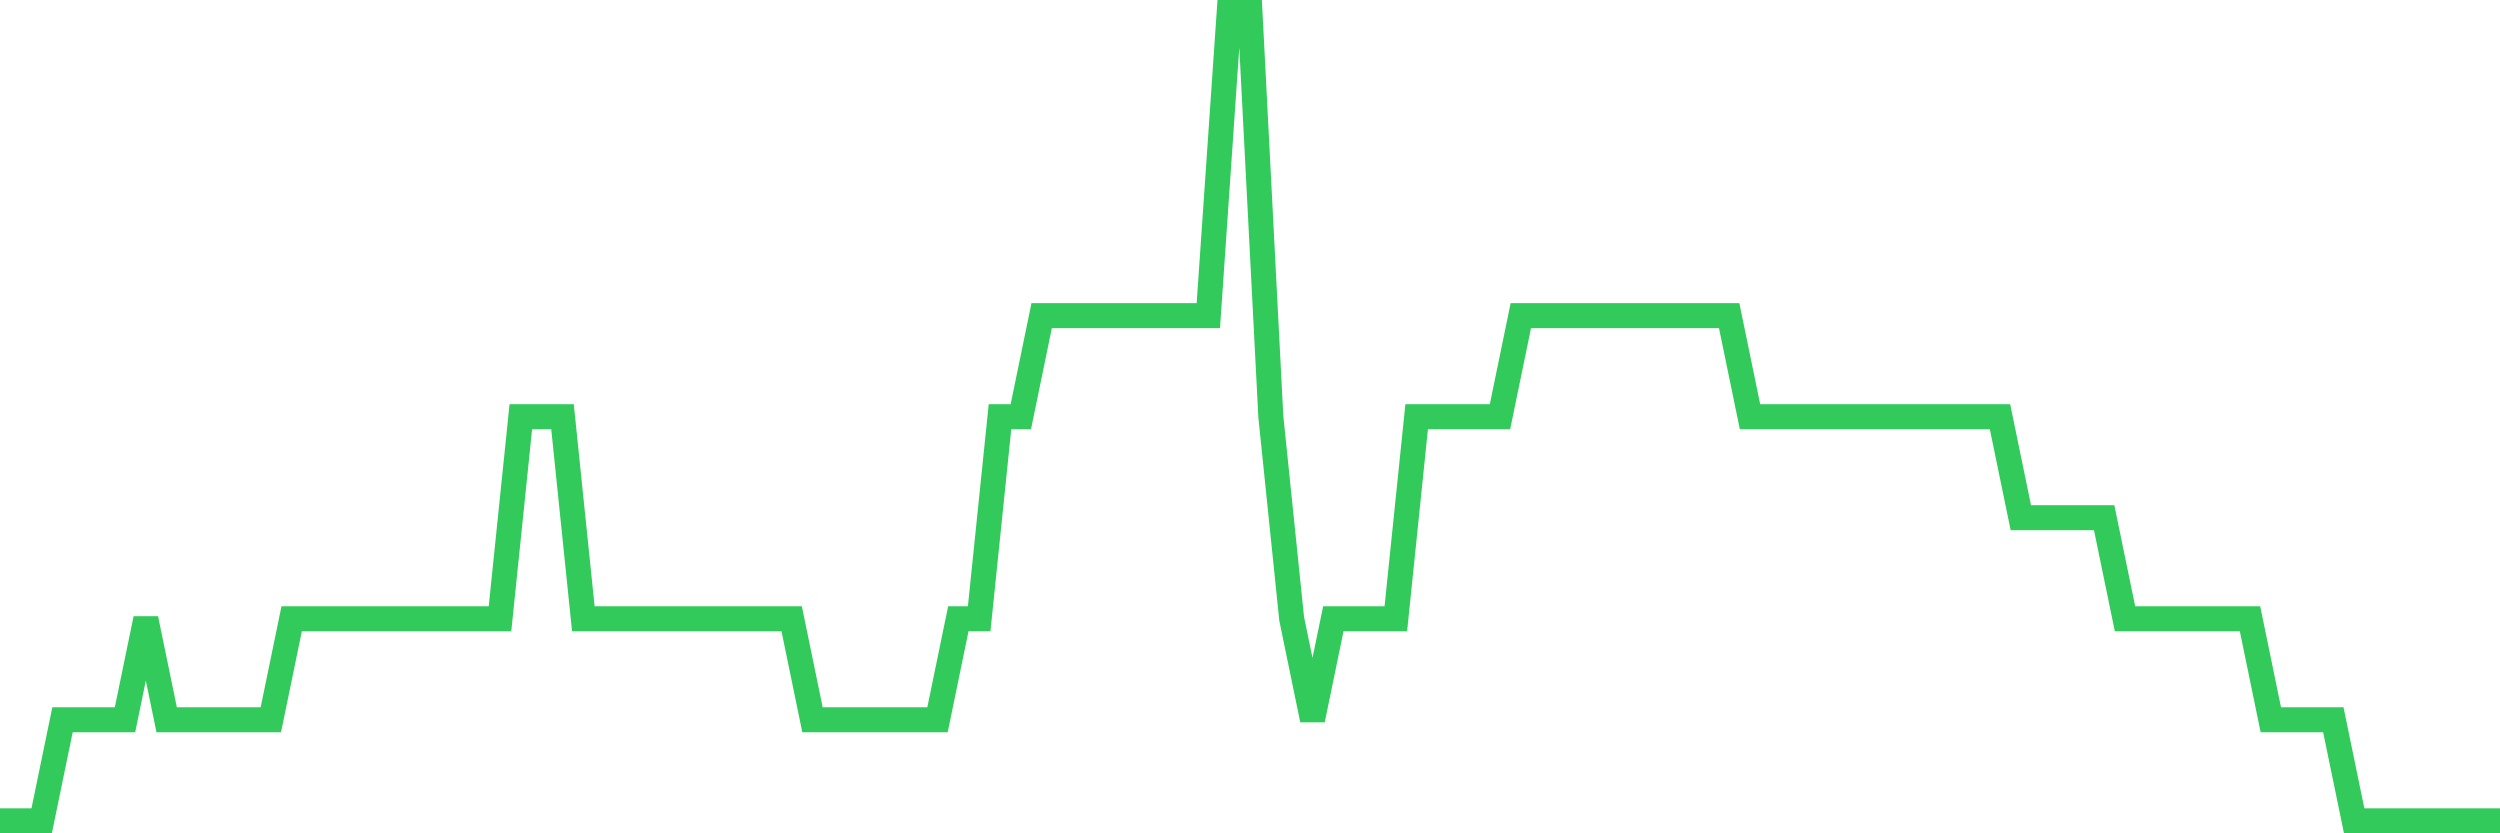 <svg
  xmlns="http://www.w3.org/2000/svg"
  xmlns:xlink="http://www.w3.org/1999/xlink"
  width="120"
  height="40"
  viewBox="0 0 120 40"
  preserveAspectRatio="none"
>
  <polyline
    points="0,39.4 1,39.4 2,39.4 3,34.55 4,34.55 5,34.55 6,34.55 7,29.7 8,34.55 9,34.55 10,34.55 11,34.55 12,34.55 13,34.55 14,29.7 15,29.7 16,29.7 17,29.7 18,29.7 19,29.7 20,29.7 21,29.7 22,29.7 23,29.7 24,29.7 25,20 26,20 27,20 28,29.7 29,29.7 30,29.7 31,29.7 32,29.7 33,29.7 34,29.7 35,29.7 36,29.7 37,29.7 38,29.7 39,34.55 40,34.55 41,34.55 42,34.55 43,34.55 44,34.55 45,34.55 46,29.7 47,29.7 48,20 49,20 50,15.15 51,15.15 52,15.15 53,15.15 54,15.15 55,15.15 56,15.15 57,15.15 58,15.15 59,0.6 60,0.6 61,20 62,29.7 63,34.55 64,29.7 65,29.7 66,29.7 67,29.7 68,20 69,20 70,20 71,20 72,20 73,15.15 74,15.15 75,15.15 76,15.15 77,15.15 78,15.15 79,15.15 80,15.15 81,15.15 82,15.15 83,15.15 84,20 85,20 86,20 87,20 88,20 89,20 90,20 91,20 92,20 93,20 94,20 95,20 96,20 97,24.85 98,24.85 99,24.85 100,24.85 101,24.85 102,29.7 103,29.7 104,29.7 105,29.7 106,29.7 107,29.7 108,29.7 109,34.55 110,34.55 111,34.55 112,34.55 113,39.4 114,39.4 115,39.4 116,39.4 117,39.4 118,39.4 119,39.4 120,39.4"
    fill="none"
    stroke="#32ca5b"
    stroke-width="1.2"
  >
  </polyline>
</svg>